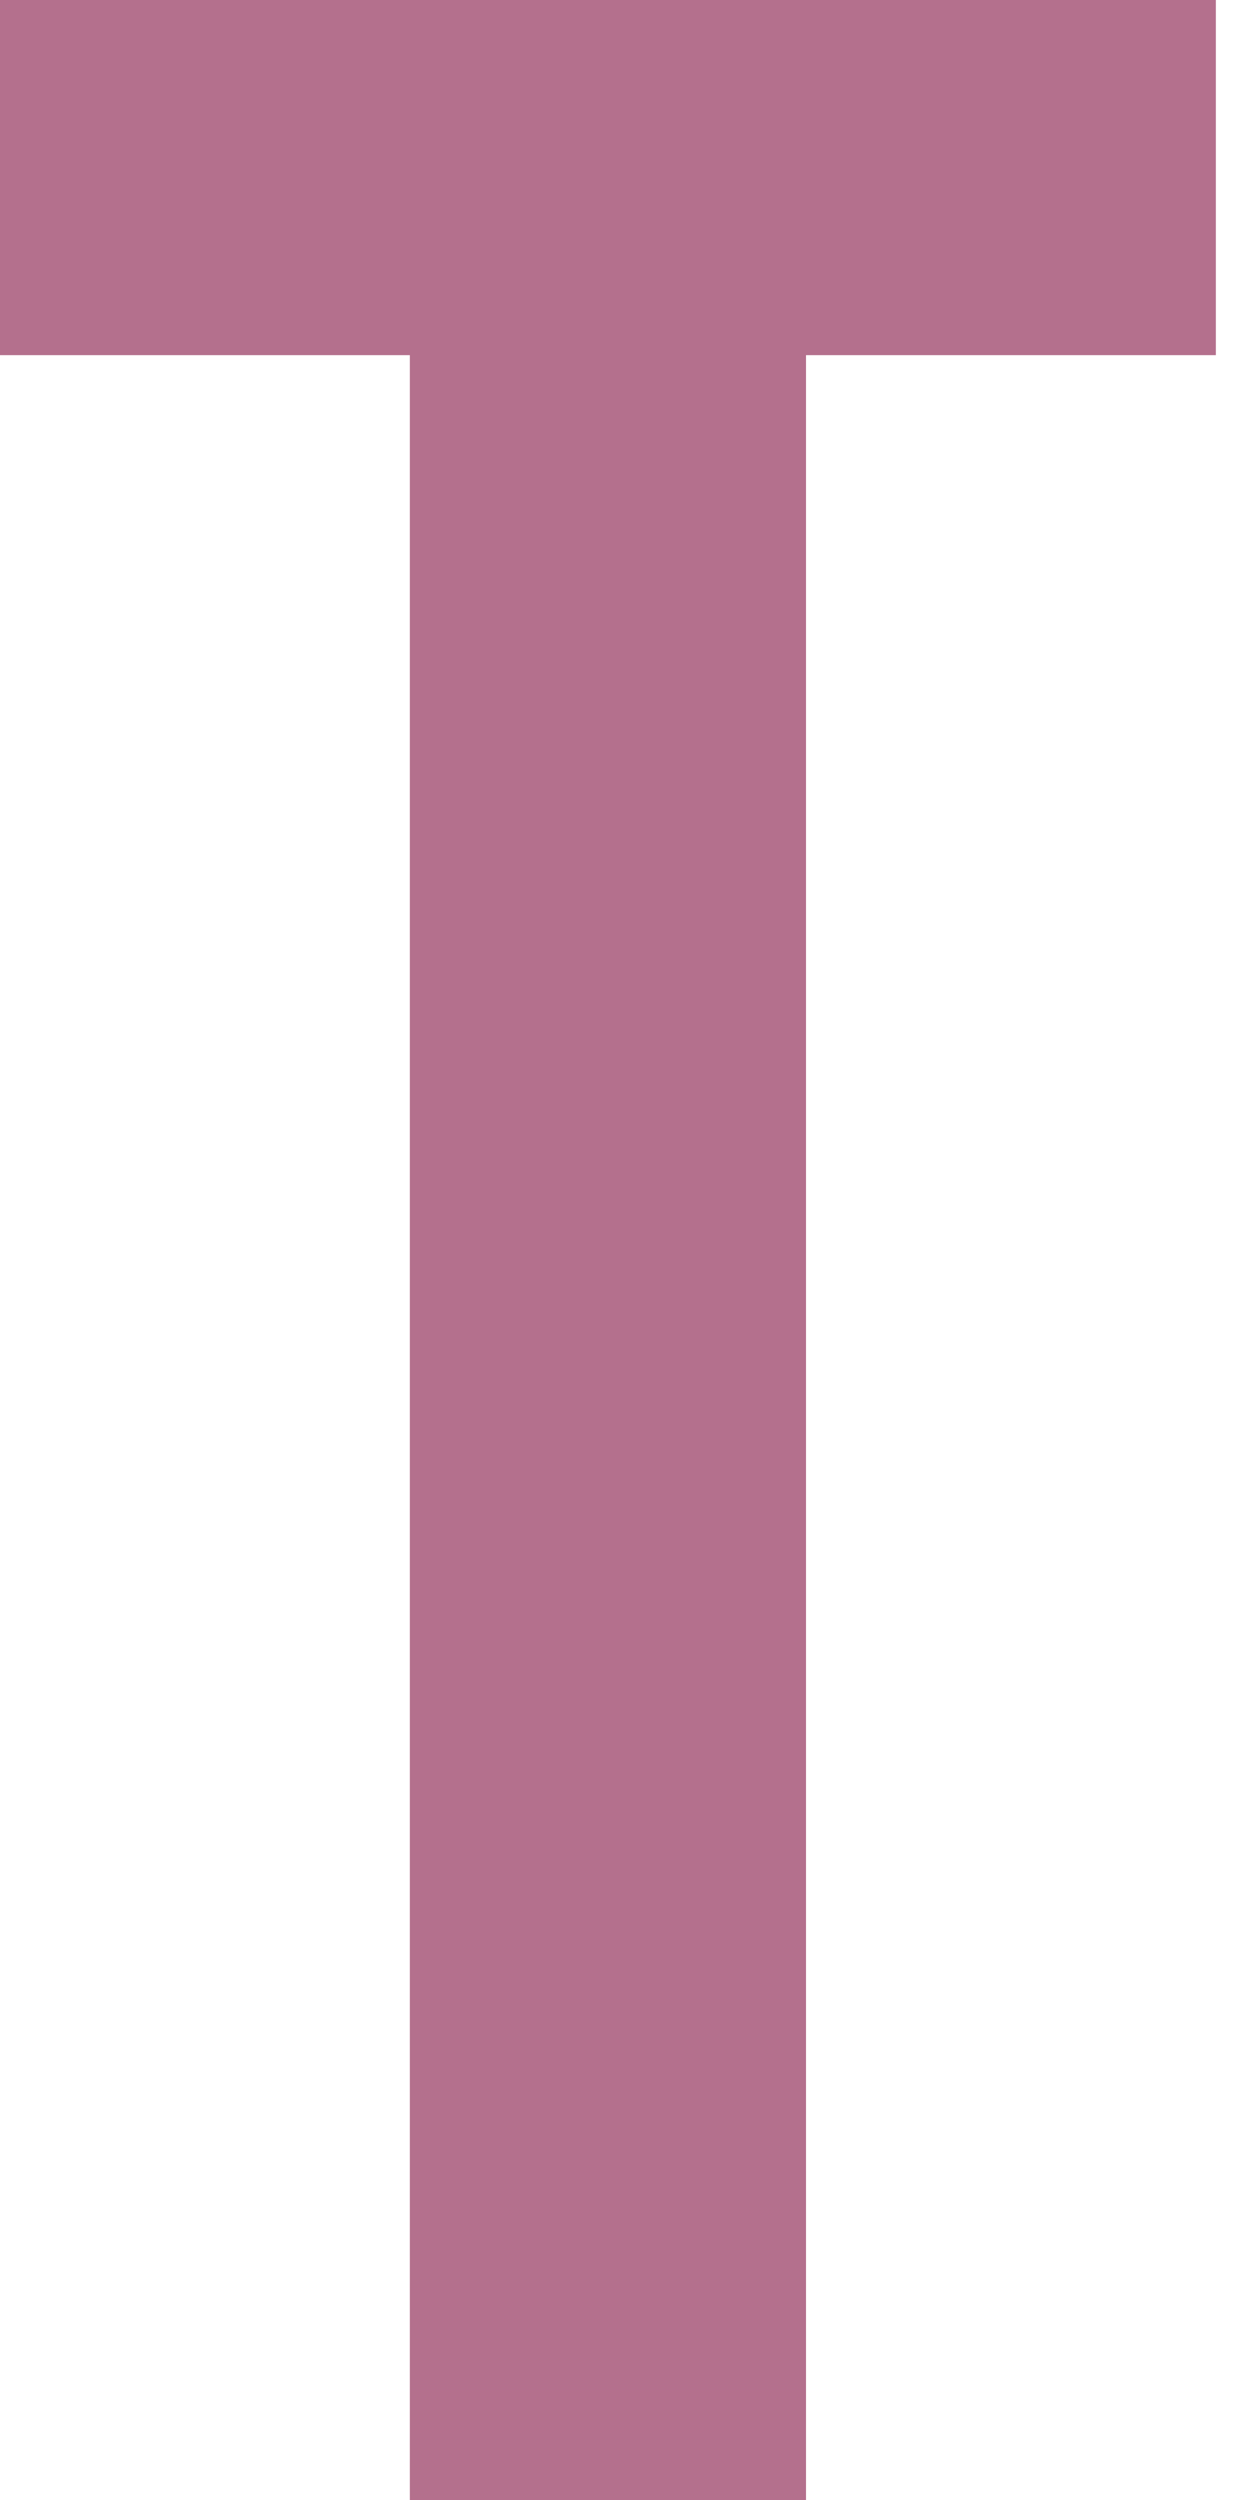 <?xml version="1.0" encoding="UTF-8"?> <svg xmlns="http://www.w3.org/2000/svg" width="16" height="32" viewBox="0 0 16 32" fill="none"> <path d="M0 0H15.563V4.546H10.317V32H5.246V4.546H0V0Z" fill="#B4708D"></path> </svg> 